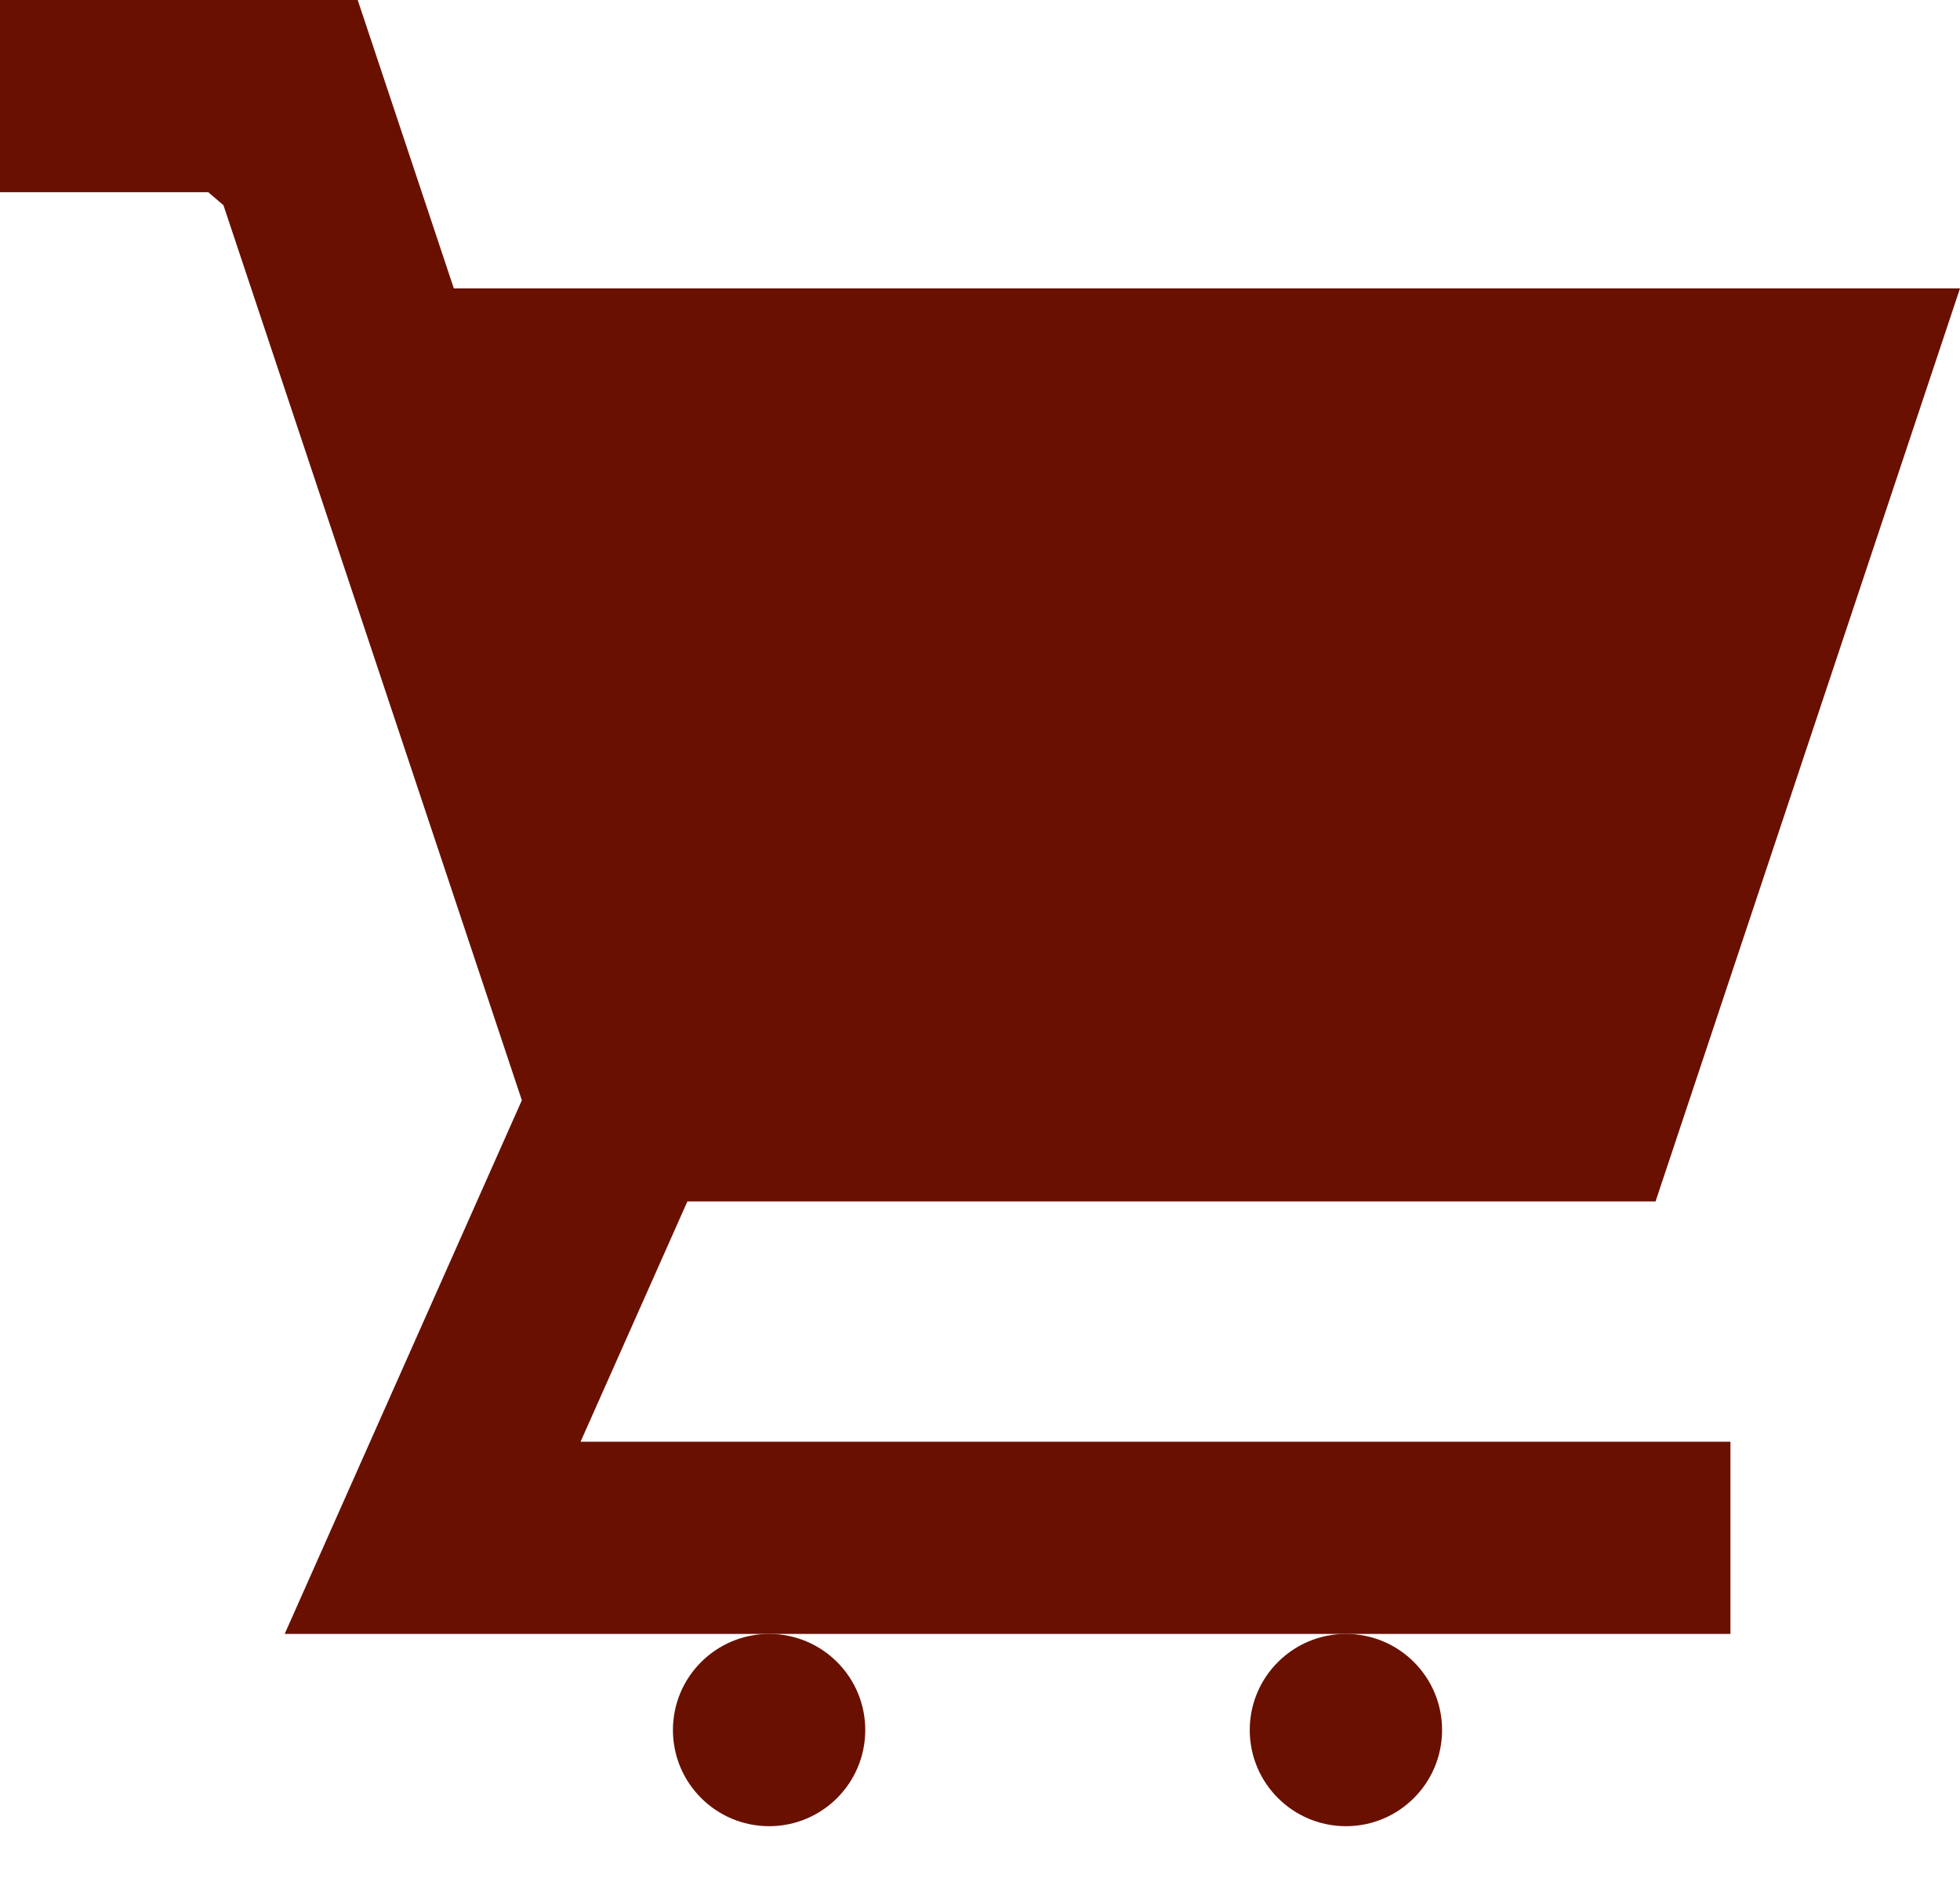 <svg width="24" height="23" viewBox="0 0 24 23" fill="none" xmlns="http://www.w3.org/2000/svg">
<path d="M2.736 2.513L6.39 13.476L3.486 20.012H9.418H16.481H21.189V17.658H7.109L8.417 14.715H20.272L24 3.532H5.557L4.38 0H0V2.354H2.55L2.736 2.513Z" fill="#691000"/>
<path d="M9.418 22.367C10.068 22.367 10.595 21.84 10.595 21.189C10.595 20.539 10.068 20.012 9.418 20.012C8.768 20.012 8.24 20.539 8.24 21.189C8.24 21.84 8.768 22.367 9.418 22.367Z" fill="#691000"/>
<path d="M16.481 22.367C17.131 22.367 17.658 21.84 17.658 21.189C17.658 20.539 17.131 20.012 16.481 20.012C15.831 20.012 15.303 20.539 15.303 21.189C15.303 21.84 15.831 22.367 16.481 22.367Z" fill="#691000"/>
</svg>

